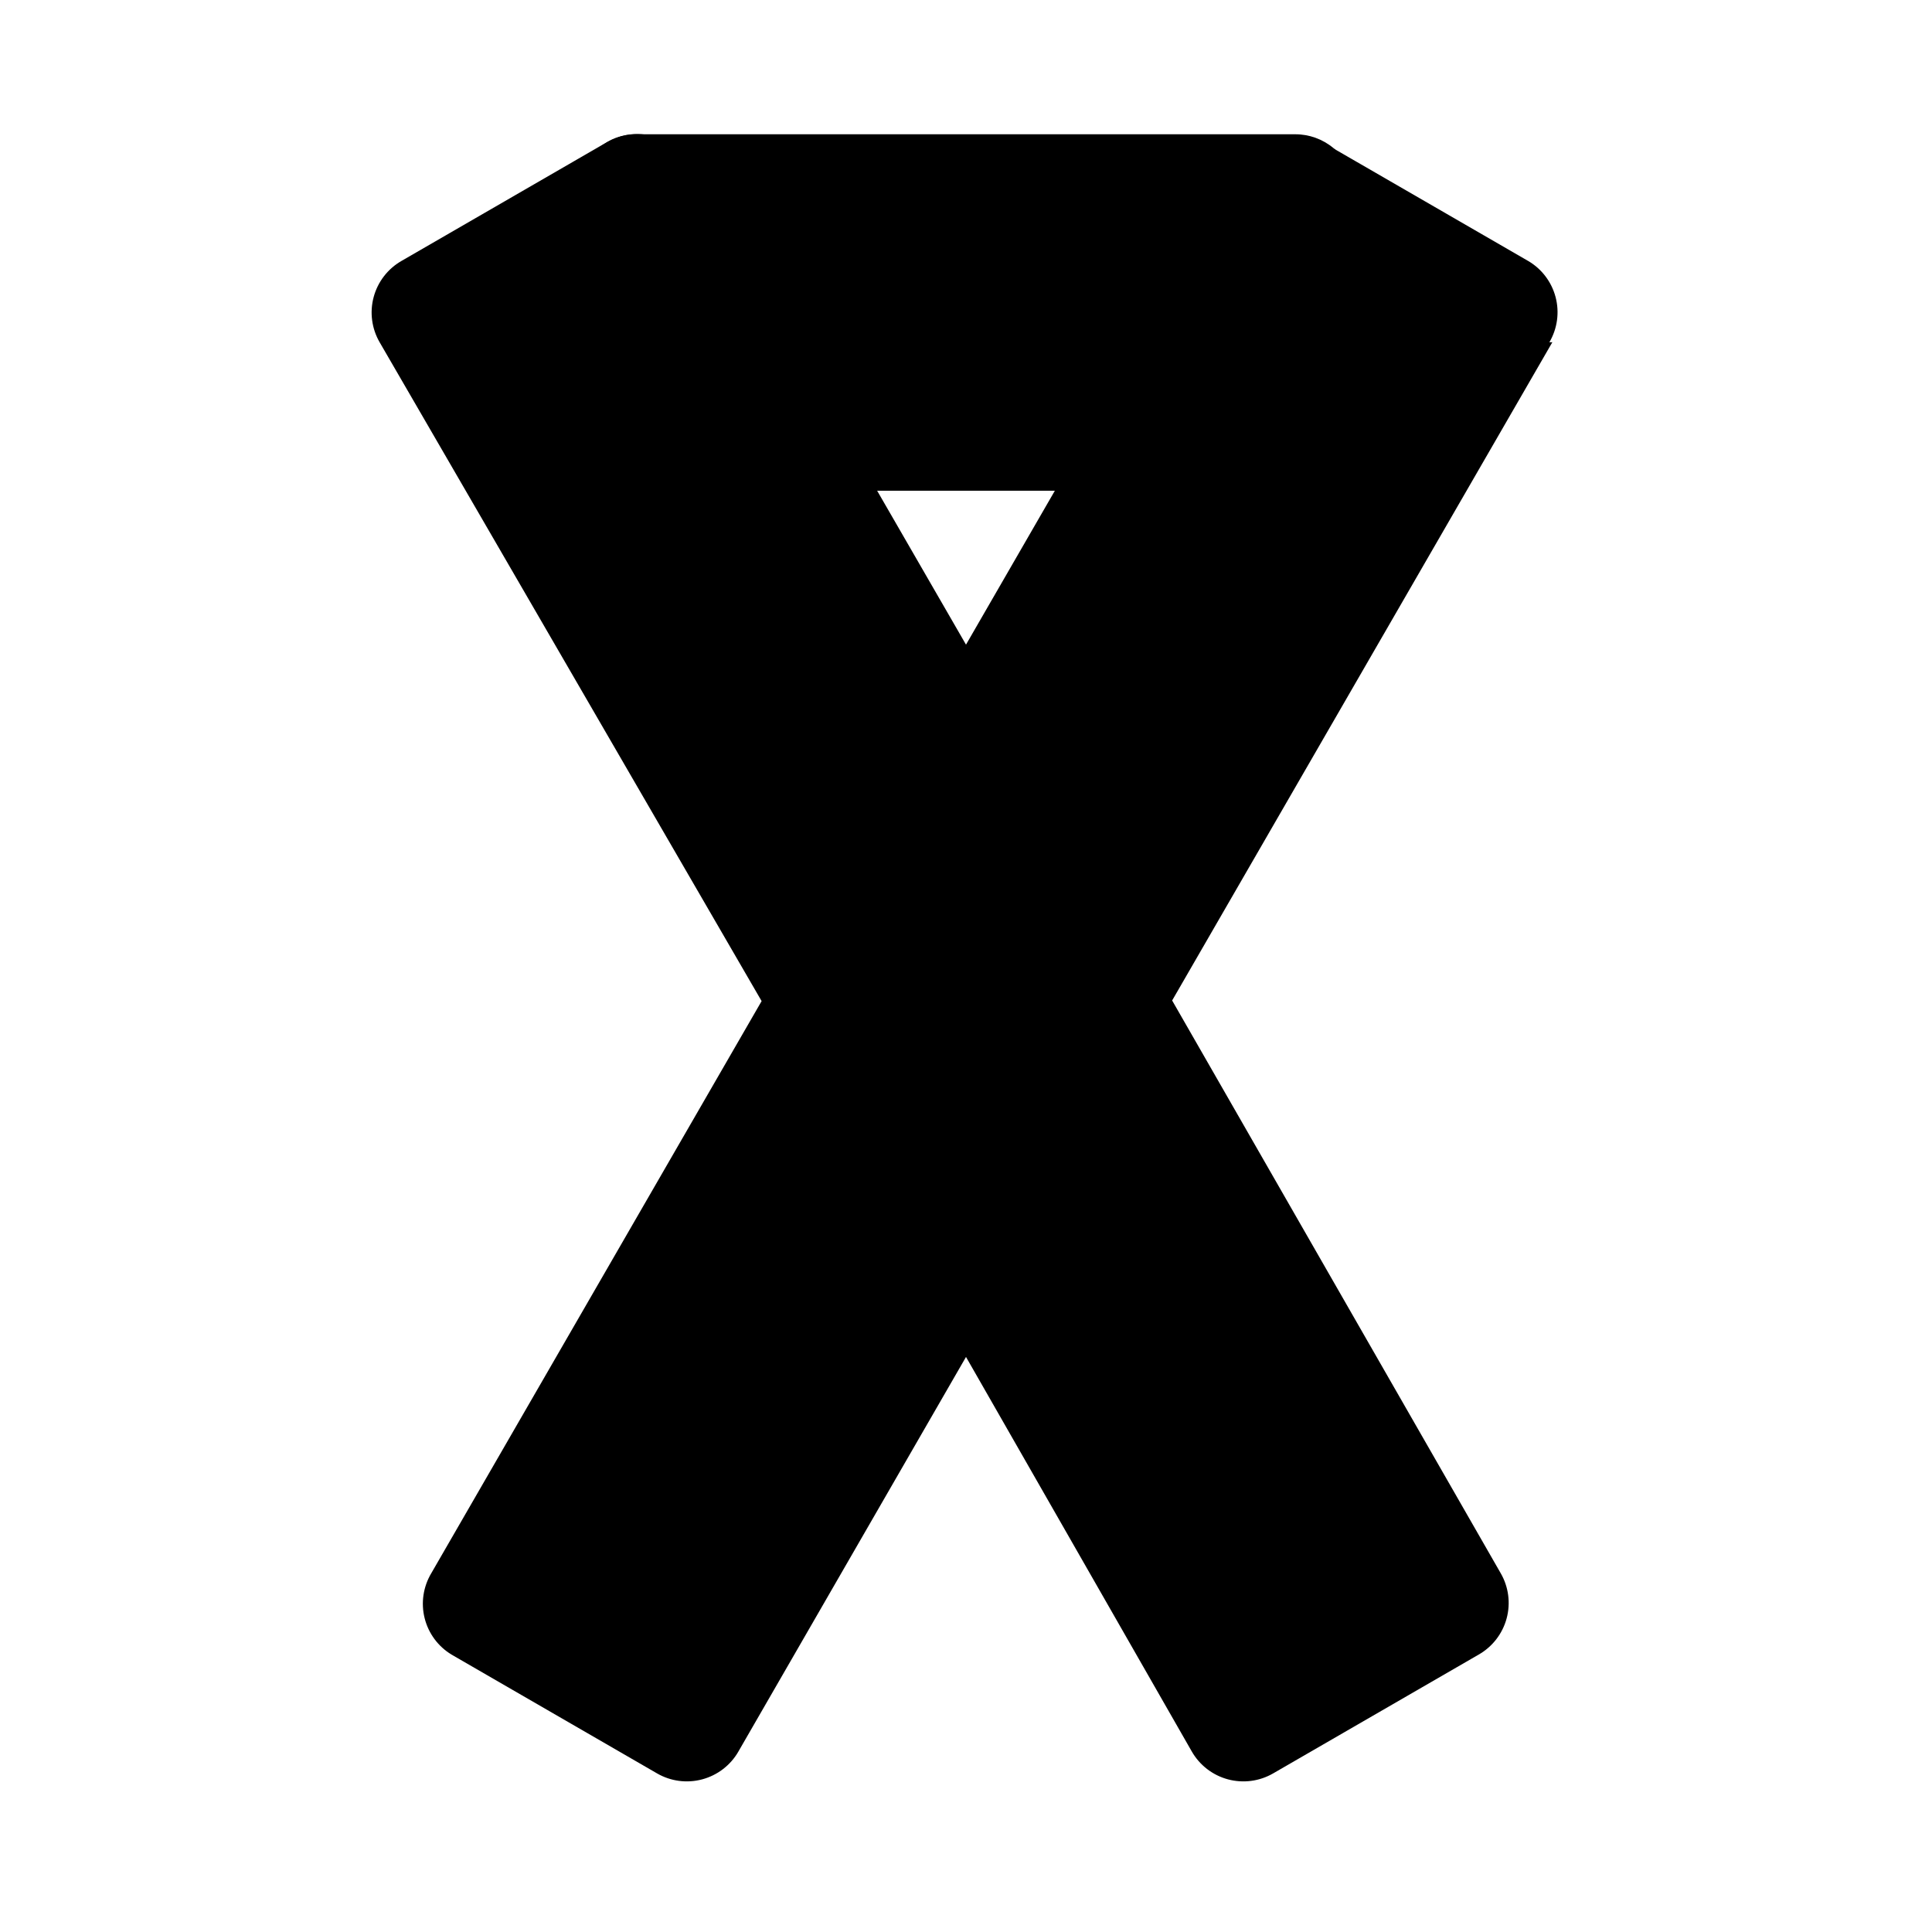 <?xml version="1.0" encoding="UTF-8"?>
<!-- Uploaded to: ICON Repo, www.svgrepo.com, Generator: ICON Repo Mixer Tools -->
<svg fill="#000000" width="800px" height="800px" version="1.1" viewBox="144 144 512 512" xmlns="http://www.w3.org/2000/svg">
 <g>
  <path d="m555.39 234.69-100.76 174.45 87.066 151.77c2.102 3.629 2.668 7.949 1.574 11.996-1.094 4.051-3.758 7.496-7.398 9.574l-54.473 31.488h-0.004c-3.629 2.102-7.945 2.668-11.996 1.574-4.051-1.094-7.496-3.758-9.574-7.398l-59.824-104.54-60.301 104.54v0.004c-2.086 3.648-5.543 6.312-9.605 7.398-4.039 1.086-8.344 0.52-11.965-1.574l-54.473-31.488c-3.566-2.156-6.129-5.637-7.133-9.68-1.004-4.043-0.363-8.316 1.777-11.891l87.535-151.61-101.23-174.6c-2.102-3.633-2.672-7.949-1.578-12 1.094-4.047 3.758-7.492 7.402-9.57l54.473-31.488h0.004c3.629-2.102 7.945-2.672 11.996-1.578 4.047 1.094 7.492 3.758 9.57 7.402l73.527 127.37 73.523-127.37c2.074-3.477 5.402-6.019 9.305-7.106 3.898-1.086 8.066-0.625 11.633 1.281l54.473 31.488h0.004c3.617 2.102 6.246 5.559 7.312 9.609 1.062 4.047 0.469 8.348-1.645 11.961z"/>
  <path d="m500.92 203.2-36.367 62.977c-1.391 2.402-3.387 4.394-5.793 5.777-2.402 1.383-5.133 2.106-7.906 2.094h-101.71c-2.773 0.012-5.5-0.711-7.906-2.094s-4.402-3.375-5.789-5.777l-36.367-62.977h-0.004c-1.852-3.215-2.516-6.977-1.867-10.629 0.652-3.652 2.566-6.957 5.414-9.332s6.441-3.672 10.152-3.656h174.44c3.711-0.016 7.305 1.281 10.152 3.656s4.766 5.68 5.414 9.332c0.648 3.652-0.012 7.414-1.867 10.629z"/>
 </g>
</svg>